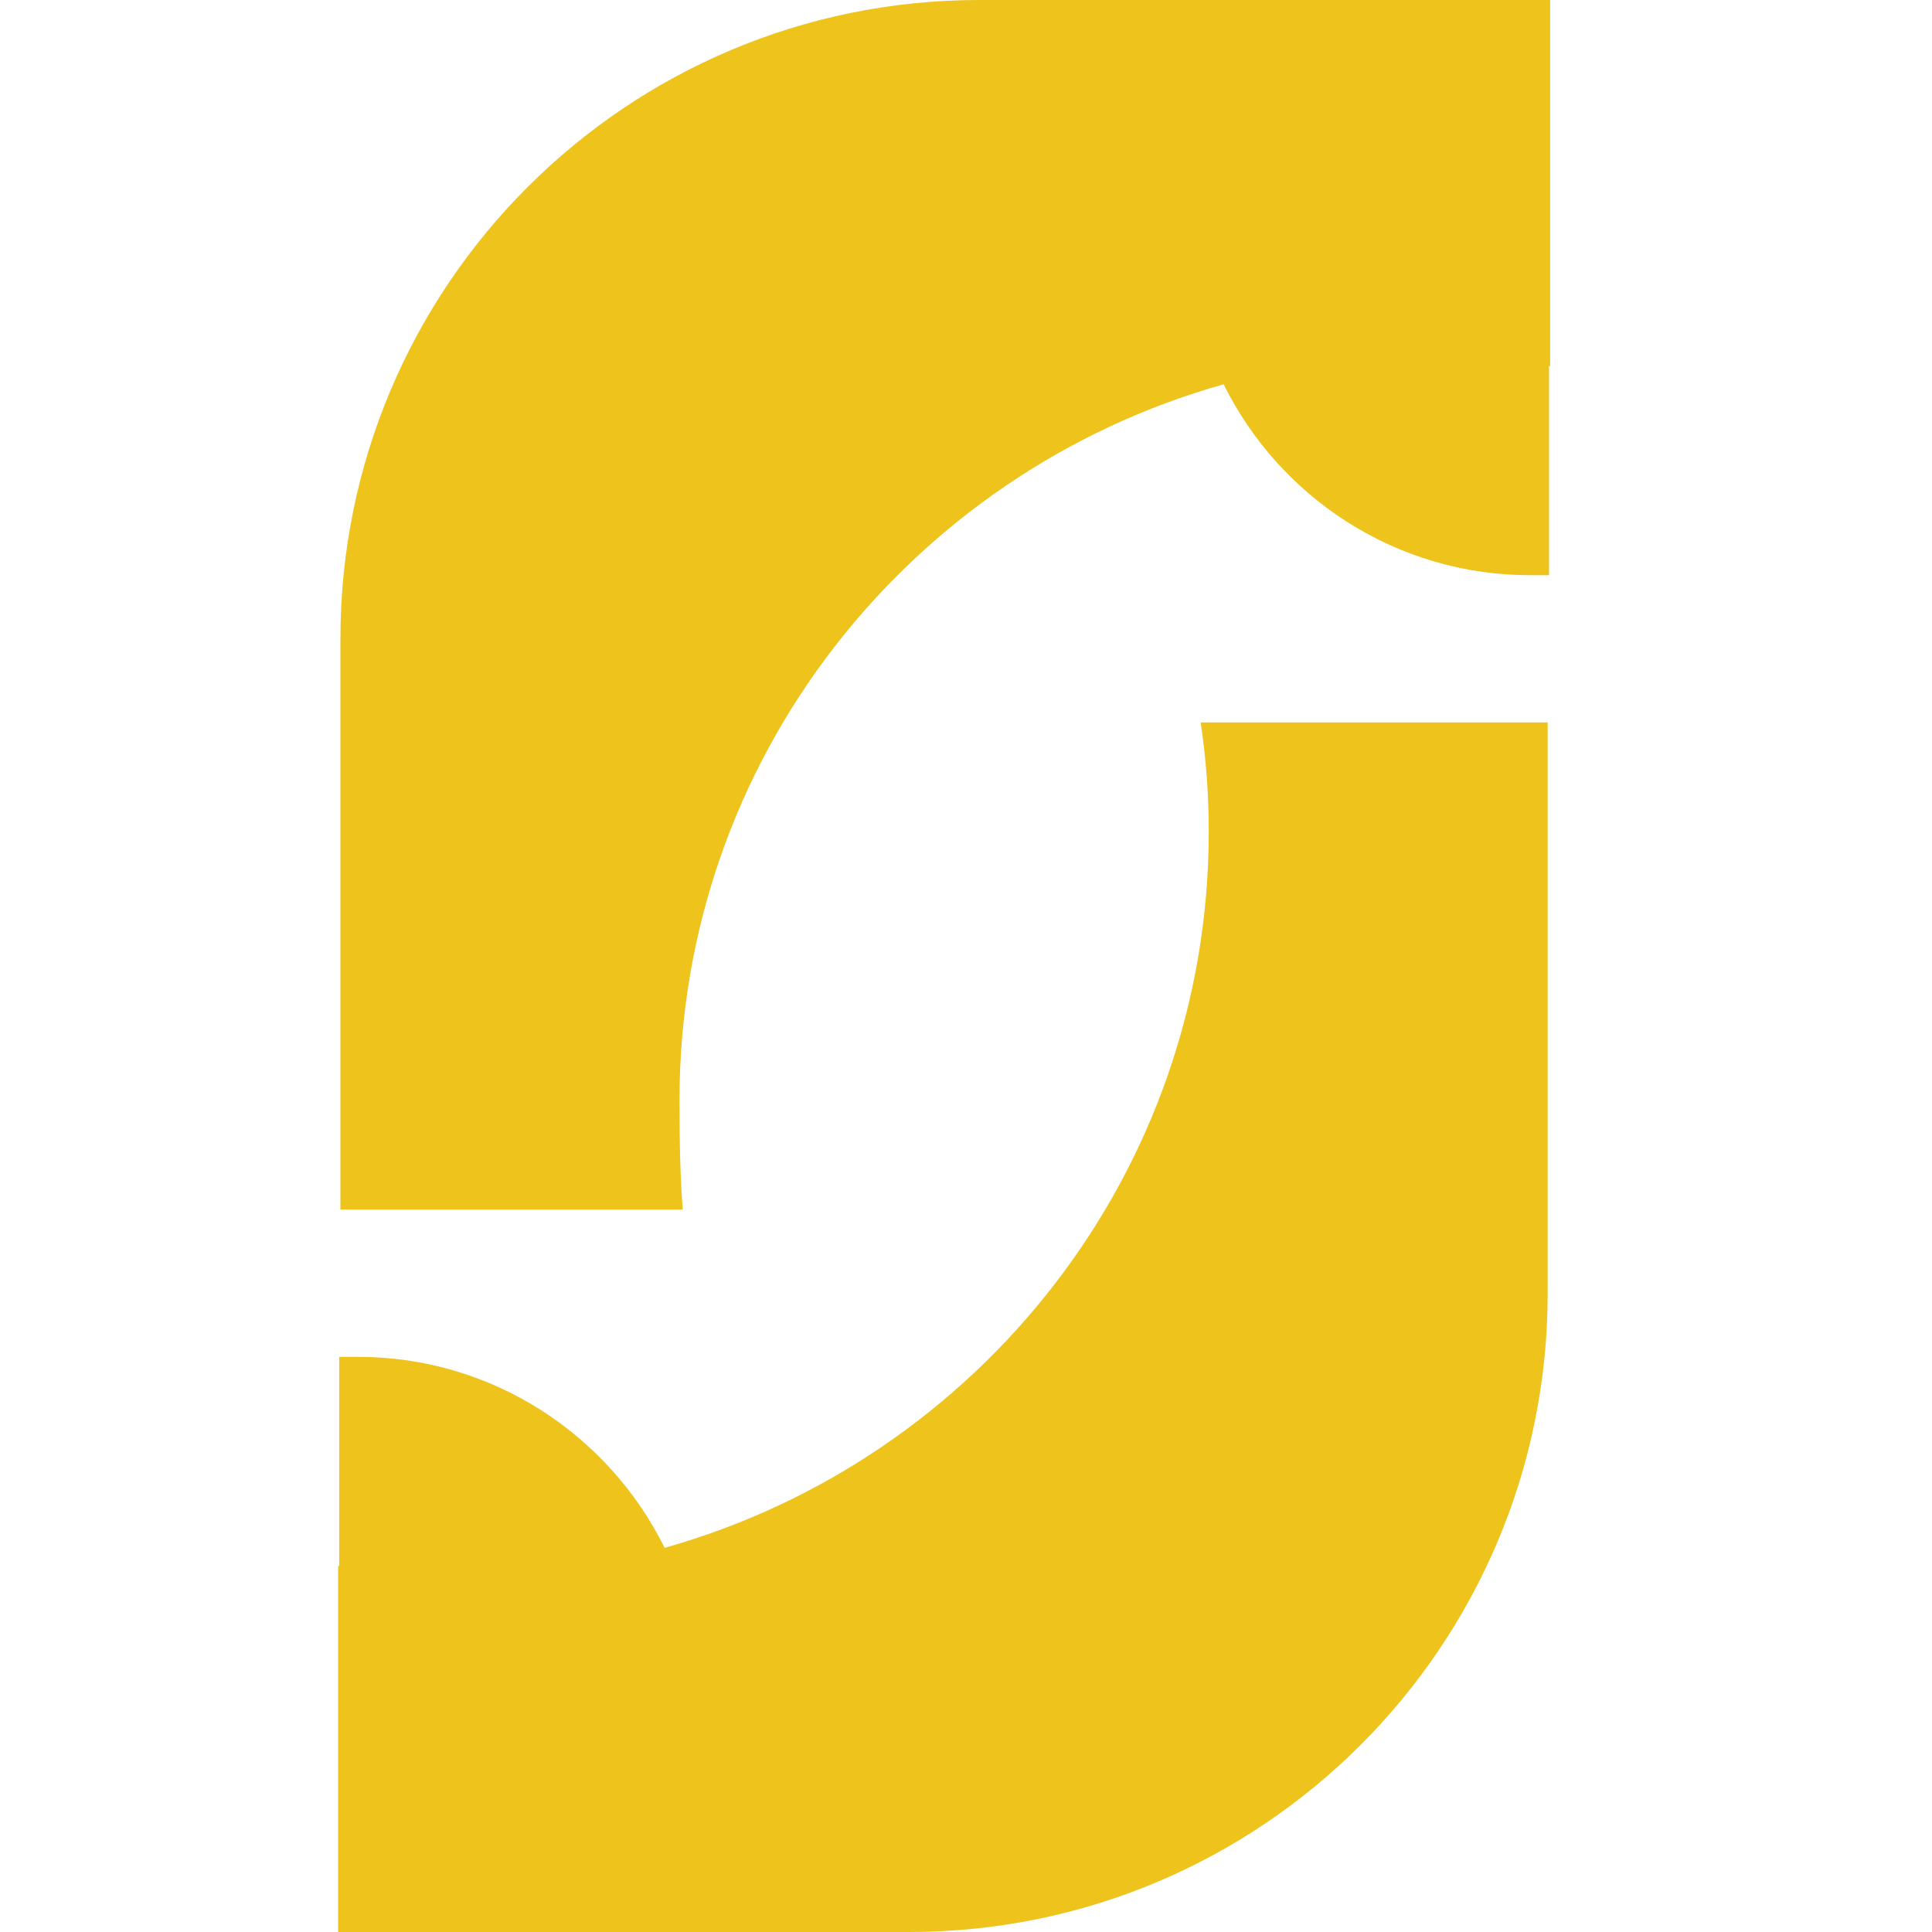 <svg xmlns="http://www.w3.org/2000/svg" version="1.1" xmlns:xlink="http://www.w3.org/1999/xlink" xmlns:svgjs="http://svgjs.dev/svgjs" width="40" height="40"><svg width="40" height="40" viewBox="0 0 40 40" fill="none" xmlns="http://www.w3.org/2000/svg">
<g id="SvgjsG1041">
<path id="SvgjsPath1040" fill-rule="evenodd" clip-rule="evenodd" d="M24.859 14.957H32.043V26.775C32.043 34.078 26.125 40 18.818 40H7V32.421C7.007 32.423 7.015 32.423 7.023 32.424V28.092H7.409C10.197 28.092 12.602 29.706 13.761 32.046C20.261 30.218 25.026 24.273 25.026 17.218C25.026 16.449 24.969 15.696 24.859 14.957ZM32.094 0V7.581C32.087 7.58 32.078 7.579 32.071 7.578V11.909H31.685C28.897 11.909 26.492 10.297 25.334 7.956C18.833 9.784 14.068 15.727 14.068 22.784C14.068 23.694 14.087 24.439 14.136 25.043H7.048V13.227C7.048 5.921 12.97 0 20.276 0H32.094Z" fill="#EDC31C"></path>
</g>
</svg><style>@media (prefers-color-scheme: light) { :root { filter: none; } }
@media (prefers-color-scheme: dark) { :root { filter: none; } }
</style></svg>